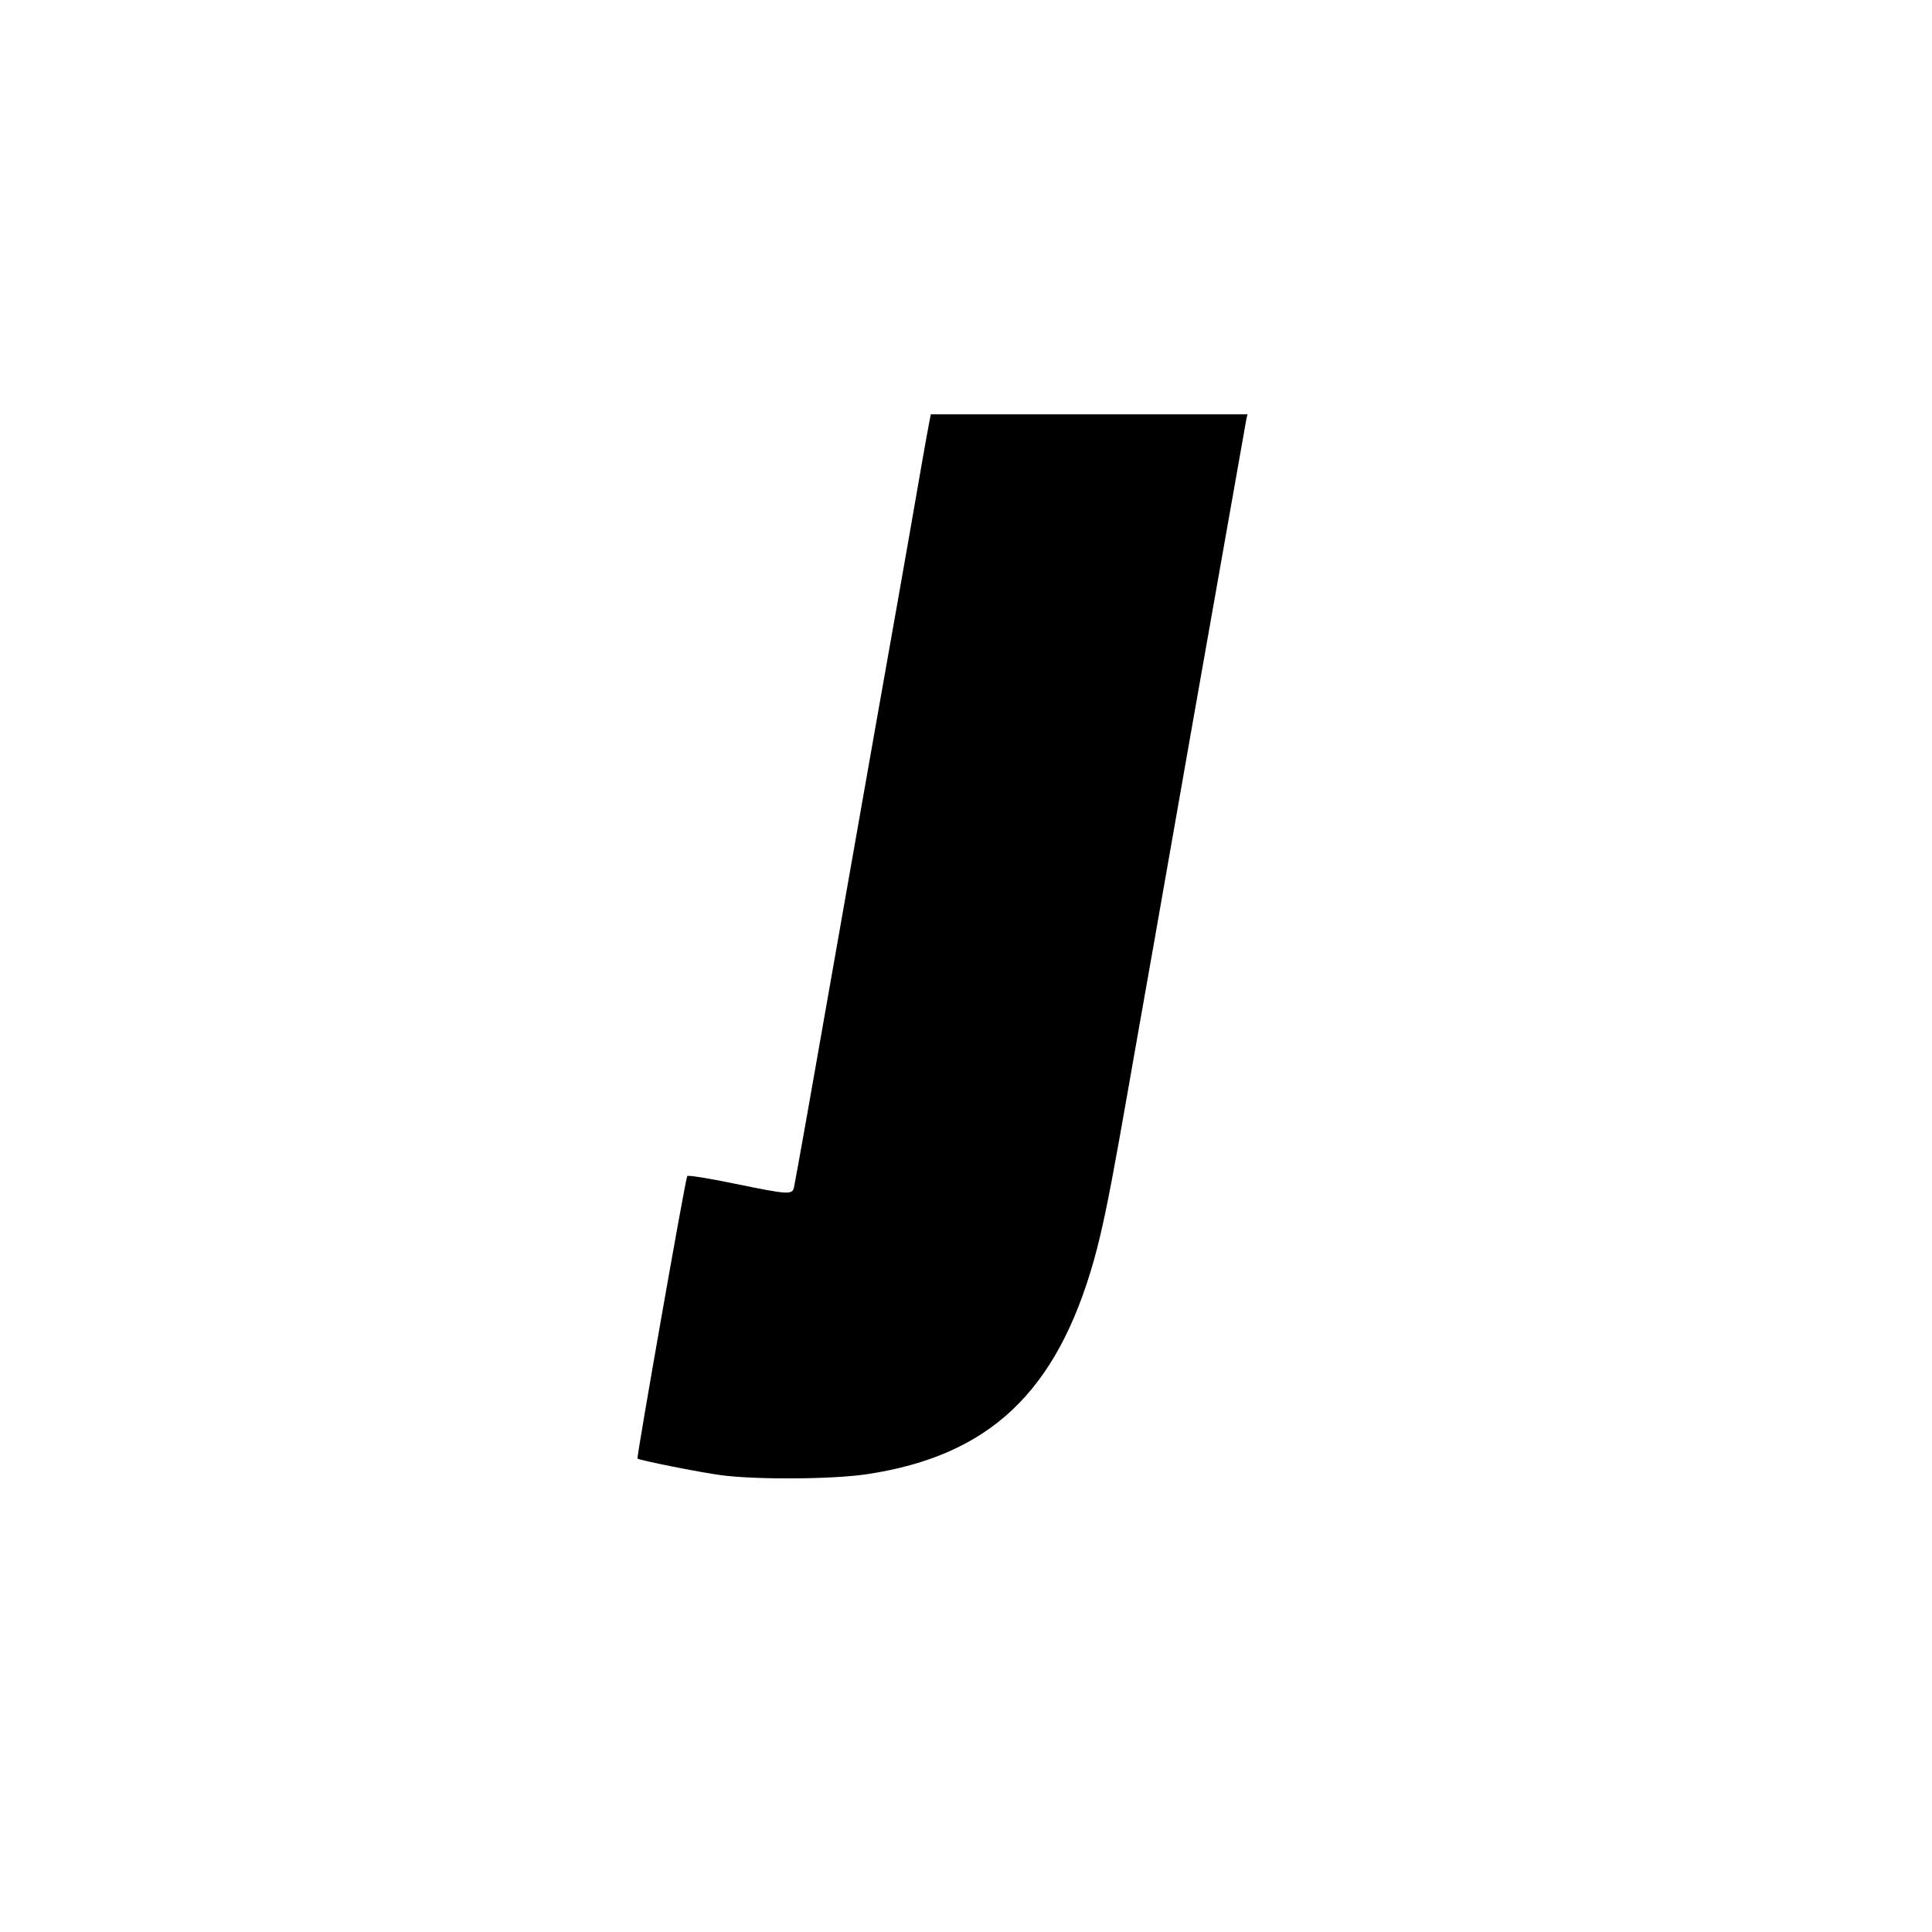<?xml version="1.0" standalone="no"?>
<!DOCTYPE svg PUBLIC "-//W3C//DTD SVG 20010904//EN"
 "http://www.w3.org/TR/2001/REC-SVG-20010904/DTD/svg10.dtd">
<svg version="1.0" xmlns="http://www.w3.org/2000/svg"
 width="928pt" height="928pt" viewBox="0 0 928 928"
 preserveAspectRatio="xMidYMid meet">
<g transform="translate(0,928) scale(0.1,-0.1)"
fill="#000000" stroke="none">
<path d="M4461 7238 c-6 -29 -45 -249 -86 -488 -42 -239 -89 -507 -105 -595
-16 -88 -110 -623 -210 -1190 -170 -968 -233 -1323 -246 -1387 -8 -38 -24 -37
-288 17 -125 26 -222 41 -225 36 -9 -14 -244 -1352 -239 -1357 9 -8 297 -66
403 -80 167 -22 535 -20 700 5 588 89 911 394 1090 1030 37 132 70 292 120
571 25 140 59 332 75 425 17 94 143 809 280 1590 138 781 253 1432 256 1448
l6 27 -760 0 -761 0 -10 -52z"/>
</g>
</svg>
